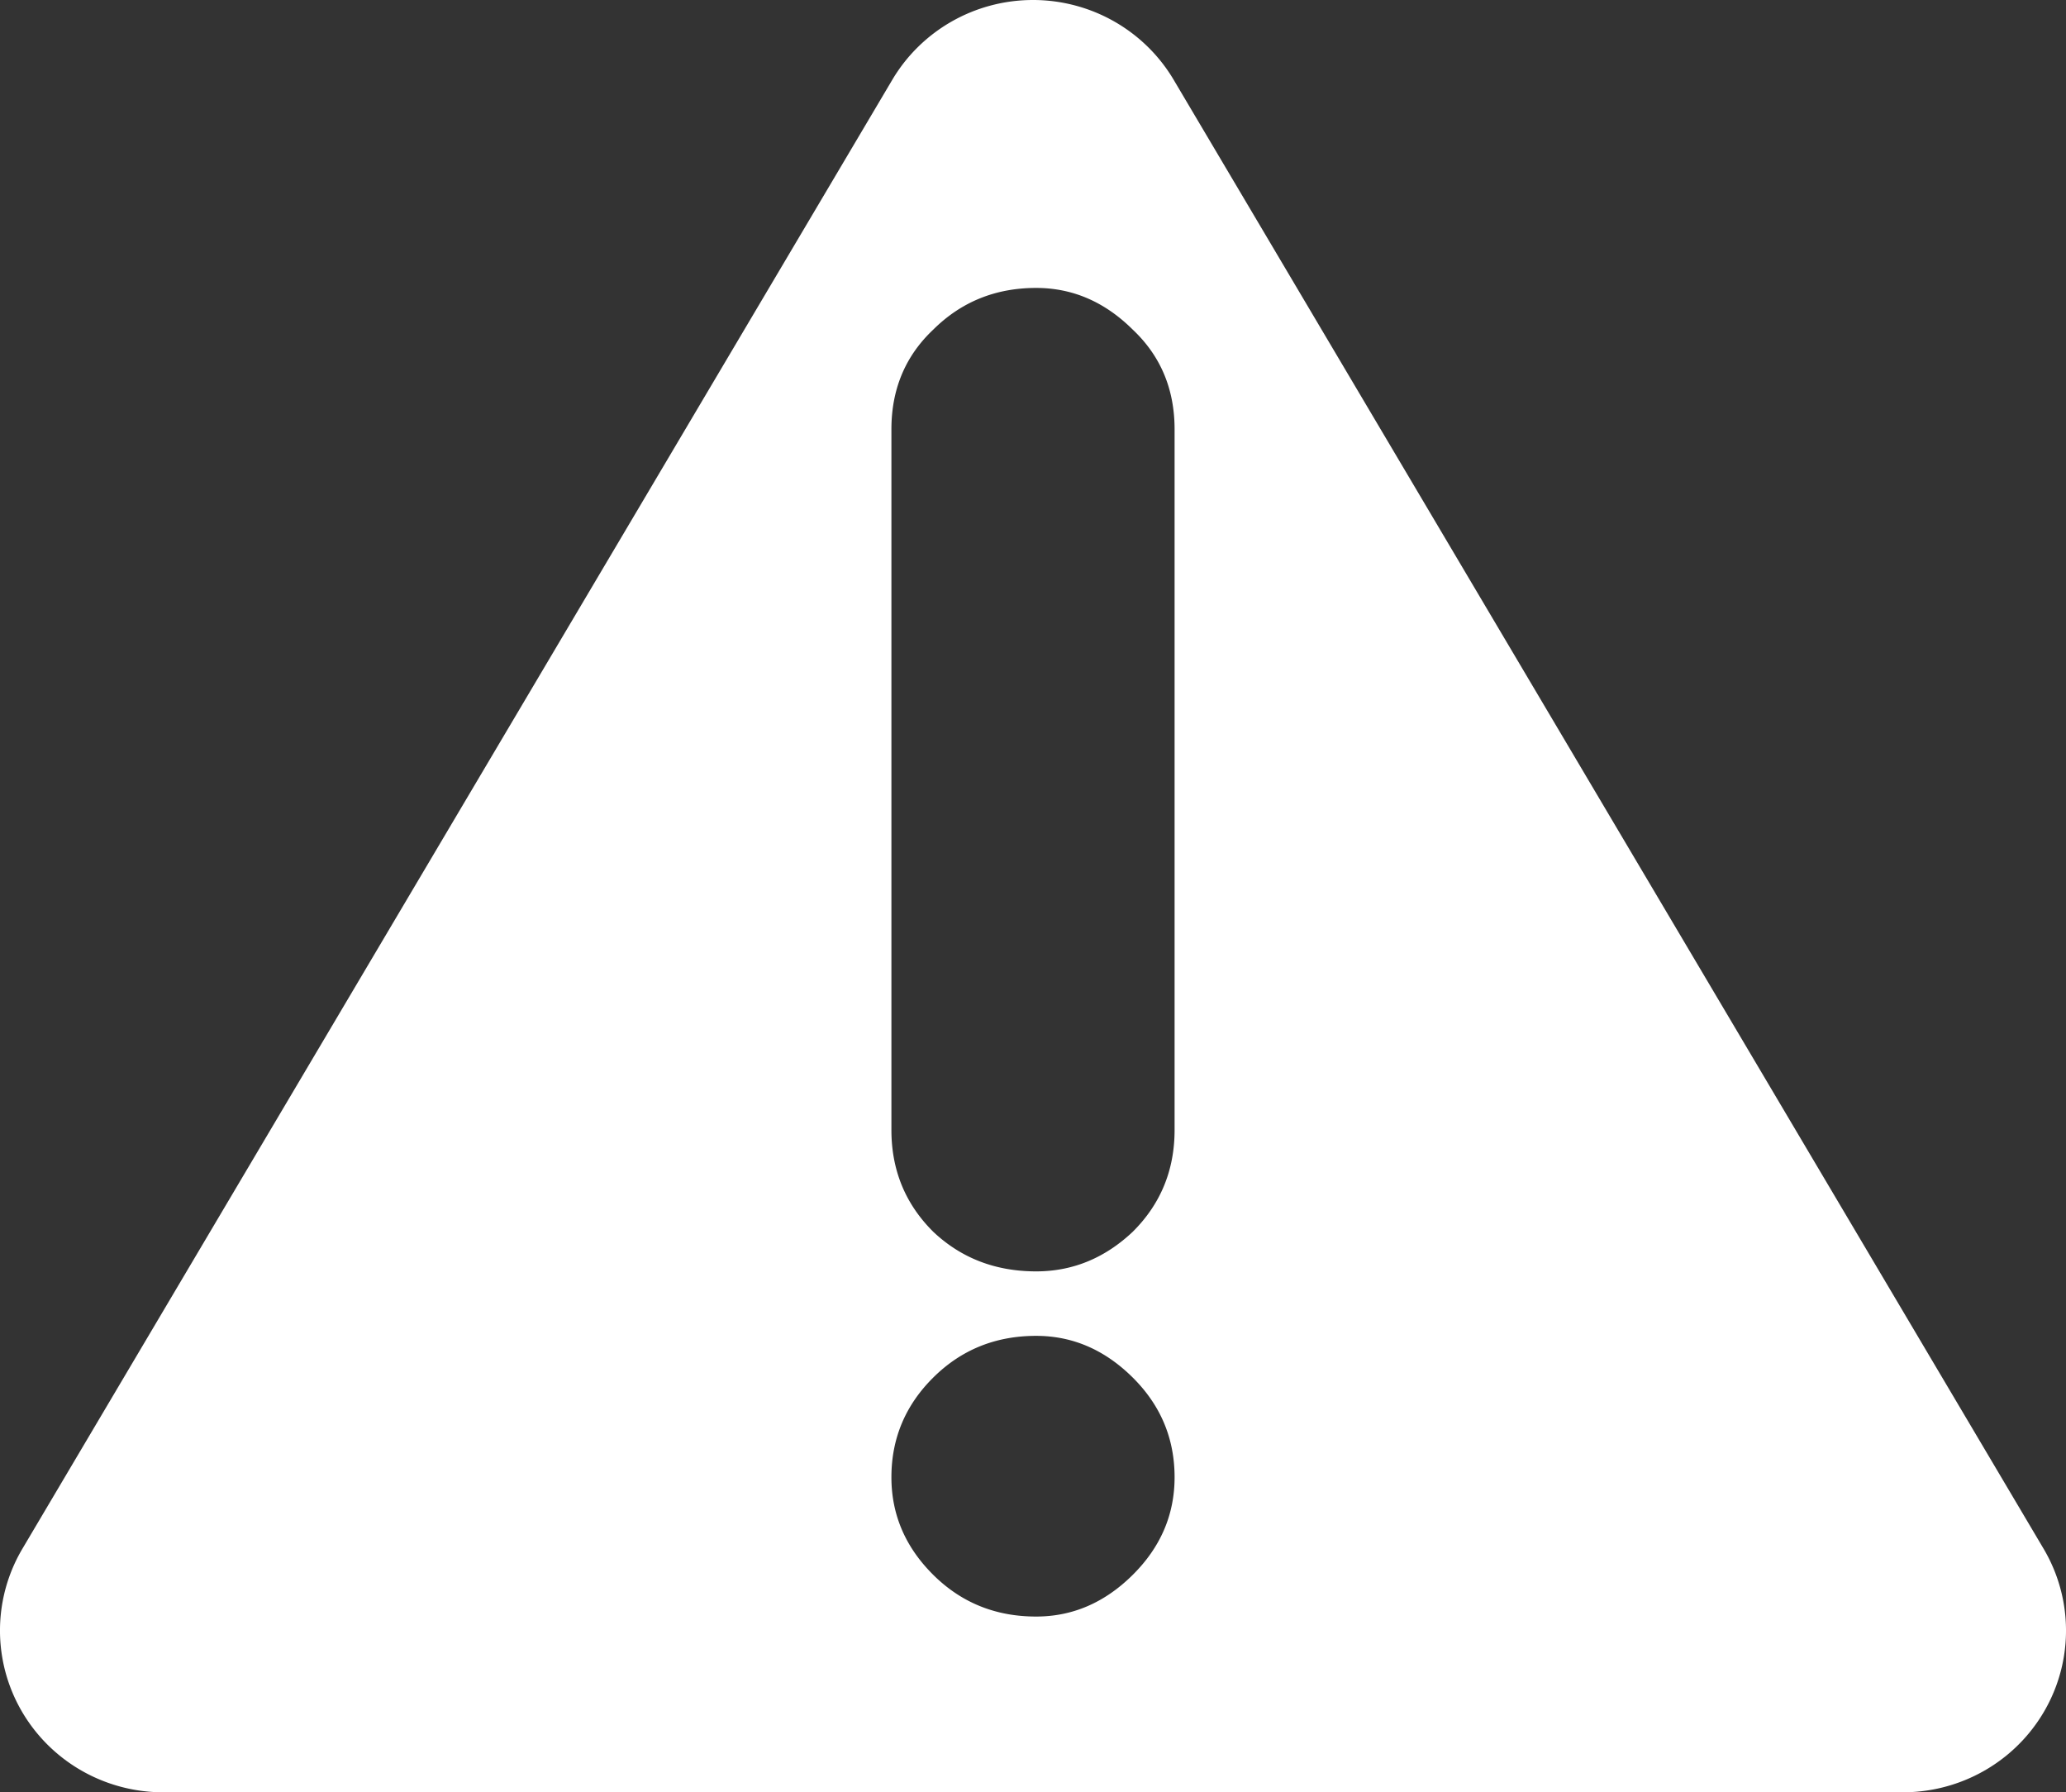 <?xml version="1.0" encoding="UTF-8" standalone="no"?>
<!-- Created with Inkscape (http://www.inkscape.org/) -->

<svg
   width="98mm"
   height="85mm"
   viewBox="0 0 98 85"
   version="1.1"
   id="svg42"
   inkscape:version="1.1.1 (3bf5ae0d25, 2021-09-20)"
   sodipodi:docname="trafficupdates_title.svg"
   xmlns:inkscape="http://www.inkscape.org/namespaces/inkscape"
   xmlns:sodipodi="http://sodipodi.sourceforge.net/DTD/sodipodi-0.dtd"
   xmlns="http://www.w3.org/2000/svg"
   xmlns:svg="http://www.w3.org/2000/svg">
  <rect x="0" y="0" width="98" height="85" fill="#333333" stroke="none"/>
  <sodipodi:namedview
     id="namedview44"
     pagecolor="#ffffff"
     bordercolor="#666666"
     borderopacity="1.0"
     inkscape:pageshadow="2"
     inkscape:pageopacity="0.0"
     inkscape:pagecheckerboard="0"
     inkscape:document-units="mm"
     showgrid="false"
     width="98mm"
     inkscape:zoom="0.90332492"
     inkscape:cx="-6.6421283"
     inkscape:cy="560.70633"
     inkscape:window-width="3840"
     inkscape:window-height="2079"
     inkscape:window-x="0"
     inkscape:window-y="0"
     inkscape:window-maximized="1"
     inkscape:current-layer="layer1" />
  <defs
     id="defs39" />
  <g
     inkscape:label="Layer 1"
     inkscape:groupmode="layer"
     id="layer1">
    <path
       id="rect841-3-3"
       style="fill:#ffffff;stroke:none;stroke-width:0.778"
       d="M 48.943,2.3341262e-4 A 7.74,7.671 0 0 0 42.324,3.787 L 1.065,73.445 A 7.74,7.671 0 0 0 7.74,85 H 90.261 A 7.74,7.671 0 0 0 96.935,73.445 L 55.674,3.787 a 7.74,7.671 0 0 0 -6.61,-3.787 7.74,7.671 0 0 0 -0.121,0 z M 49.149,13.655 c 1.725,0 3.25,0.657 4.577,1.972 1.327,1.249 1.99,2.827 1.99,4.733 v 33.23 c 0,1.906 -0.663,3.517 -1.99,4.832 -1.327,1.249 -2.852,1.873 -4.577,1.873 -1.924,0 -3.548,-0.624 -4.875,-1.873 -1.327,-1.315 -1.99,-2.926 -1.99,-4.832 V 20.36 c 0,-1.906 0.663,-3.484 1.99,-4.733 1.327,-1.315 2.952,-1.972 4.875,-1.972 z m 0,49.698 c 1.725,0 3.25,0.657 4.577,1.972 1.327,1.315 1.99,2.892 1.99,4.733 0,1.775 -0.663,3.32 -1.99,4.635 -1.327,1.315 -2.852,1.972 -4.577,1.972 -1.924,0 -3.548,-0.657 -4.875,-1.972 -1.327,-1.315 -1.99,-2.86 -1.99,-4.635 0,-1.841 0.663,-3.418 1.99,-4.733 1.327,-1.315 2.952,-1.972 4.875,-1.972 z"
       inkscape:export-filename="/home/fuel/git/live2-timetable-ui/src/assets/images/trafficupdates_title.png"
       inkscape:export-xdpi="5.9661551"
       inkscape:export-ydpi="5.9661551" />
  </g>
</svg>
